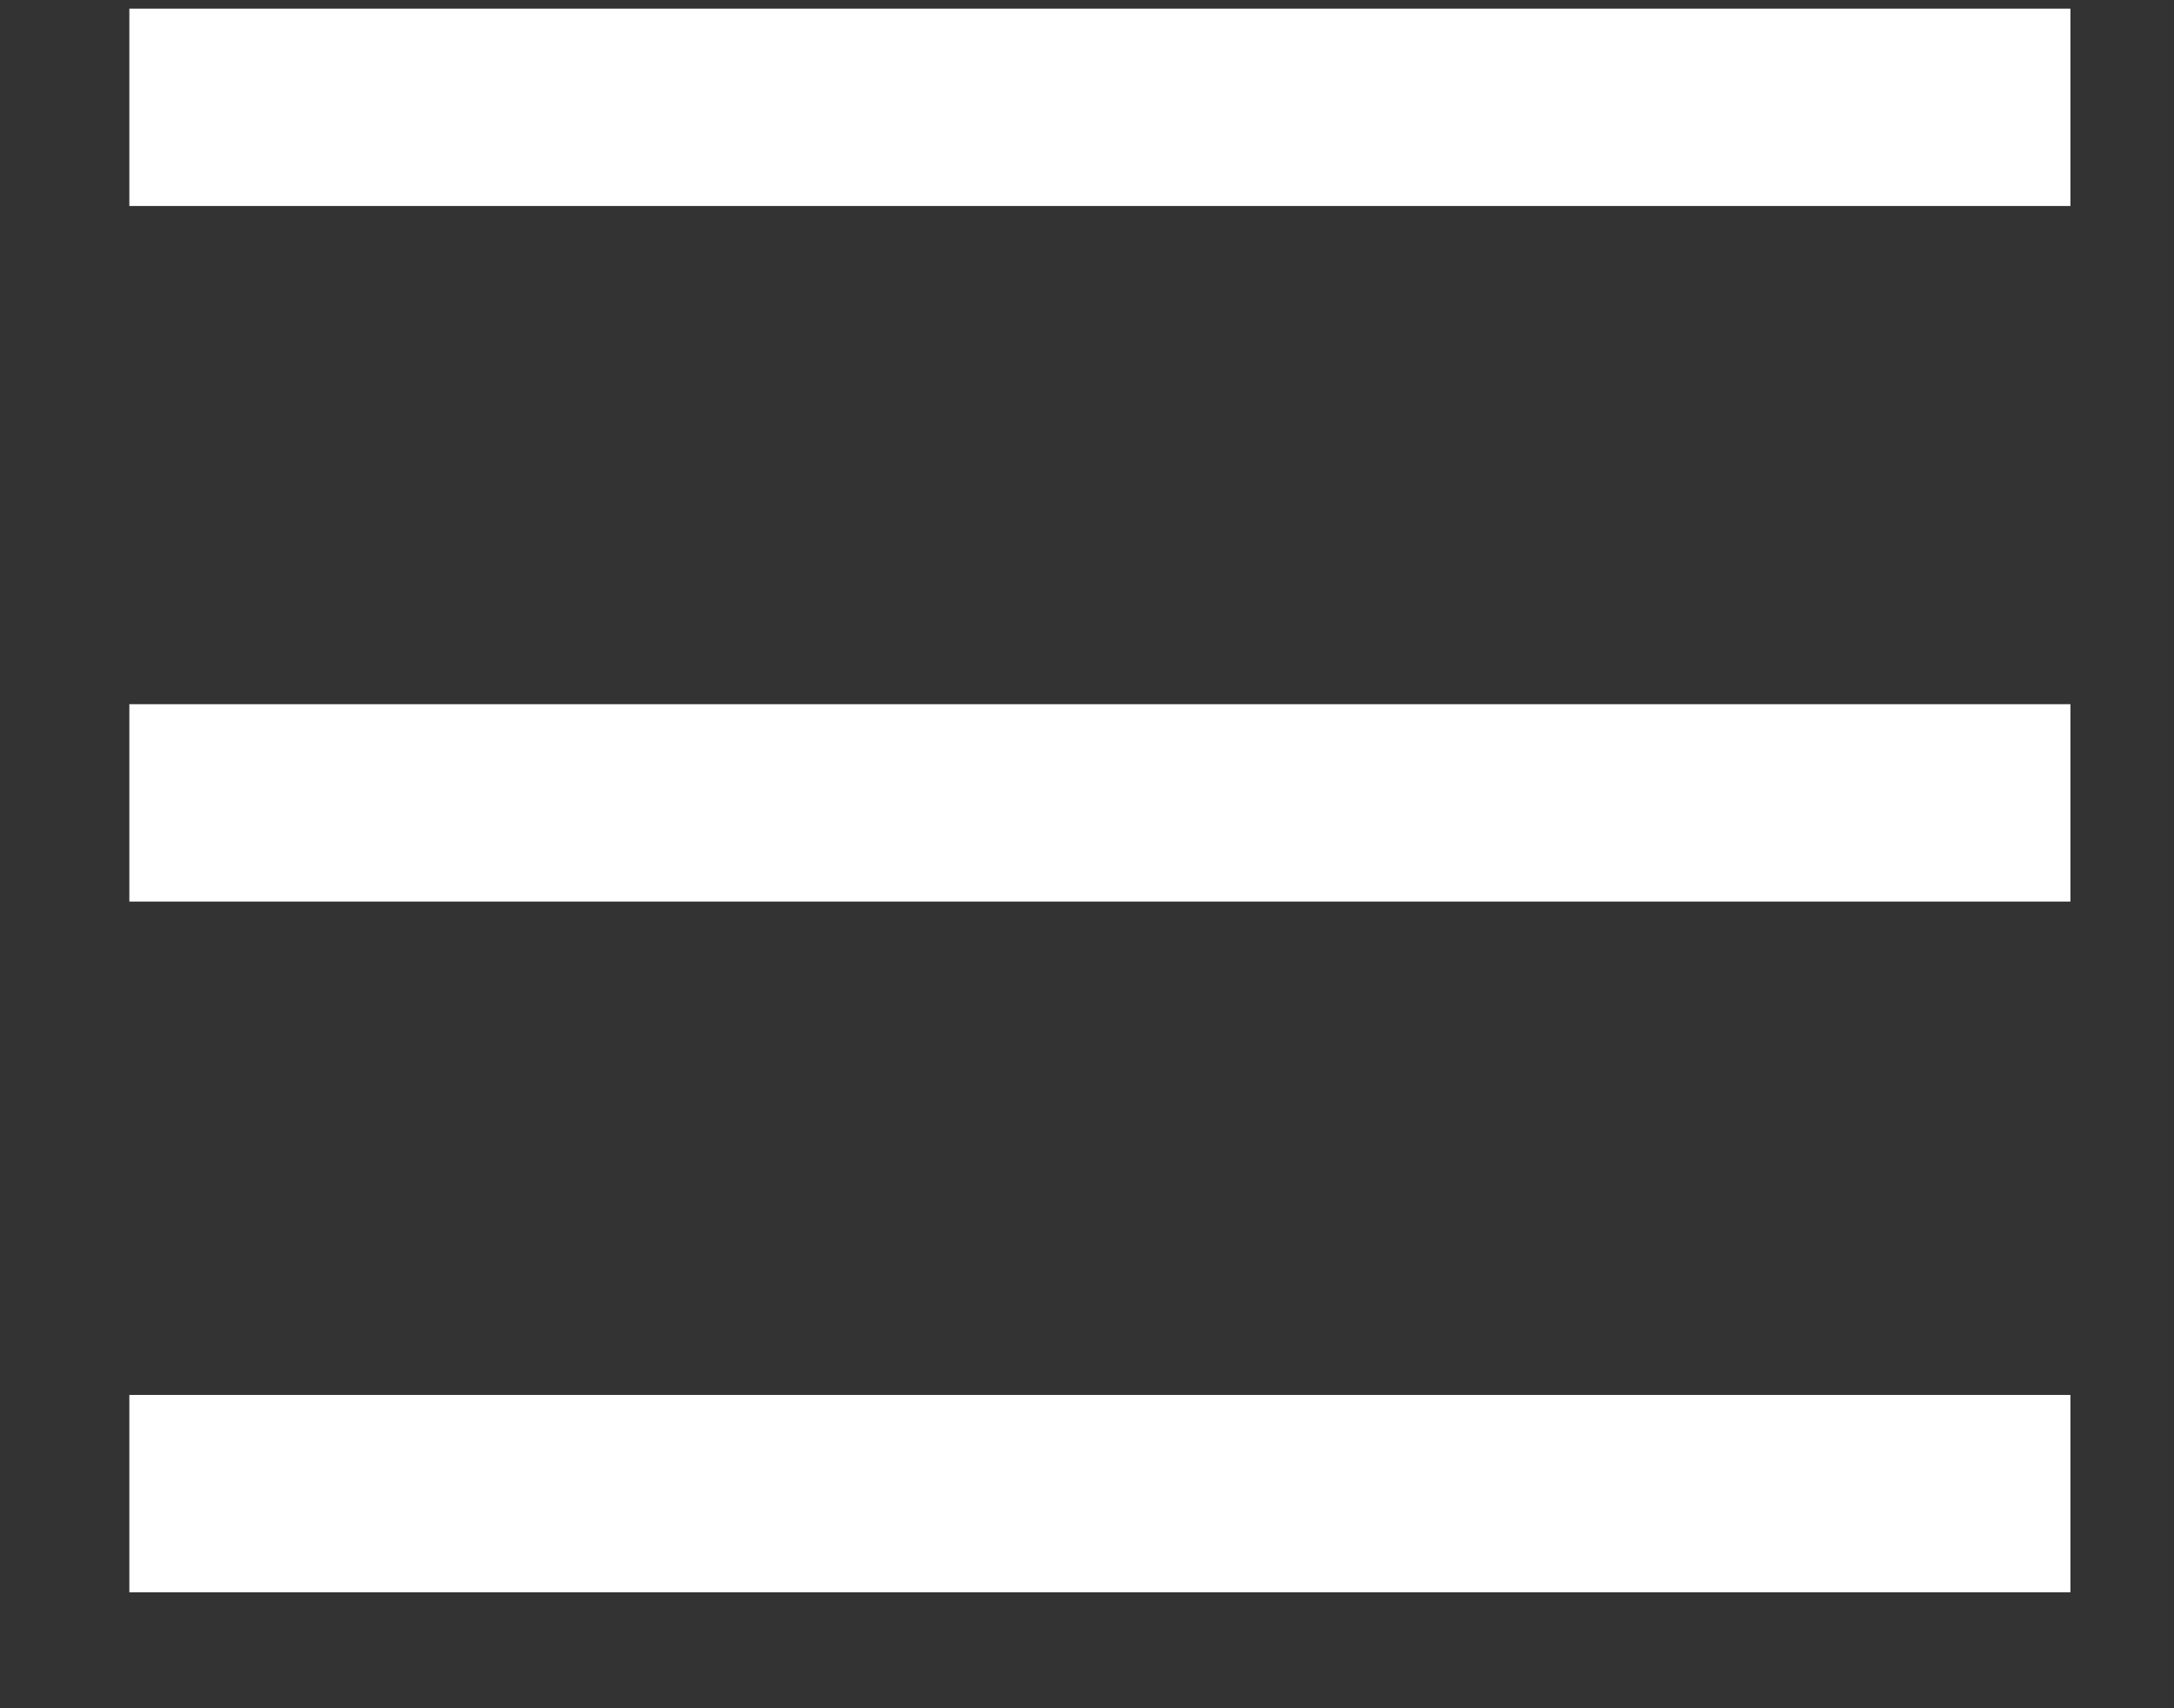 <?xml version="1.0" encoding="UTF-8"?> <svg xmlns="http://www.w3.org/2000/svg" width="14" height="11" viewBox="0 0 14 11" fill="none"><rect x="0" y="0" width="14" height="11" fill="#333333" stroke="none"/><line x1="0.833" y1="0.691" x2="13.333" y2="0.691" stroke="white" stroke-width="1.271"></line><line x1="0.833" y1="5.17" x2="13.333" y2="5.17" stroke="white" stroke-width="1.271"></line><line x1="0.833" y1="9.618" x2="13.333" y2="9.618" stroke="white" stroke-width="1.271"></line></svg> 